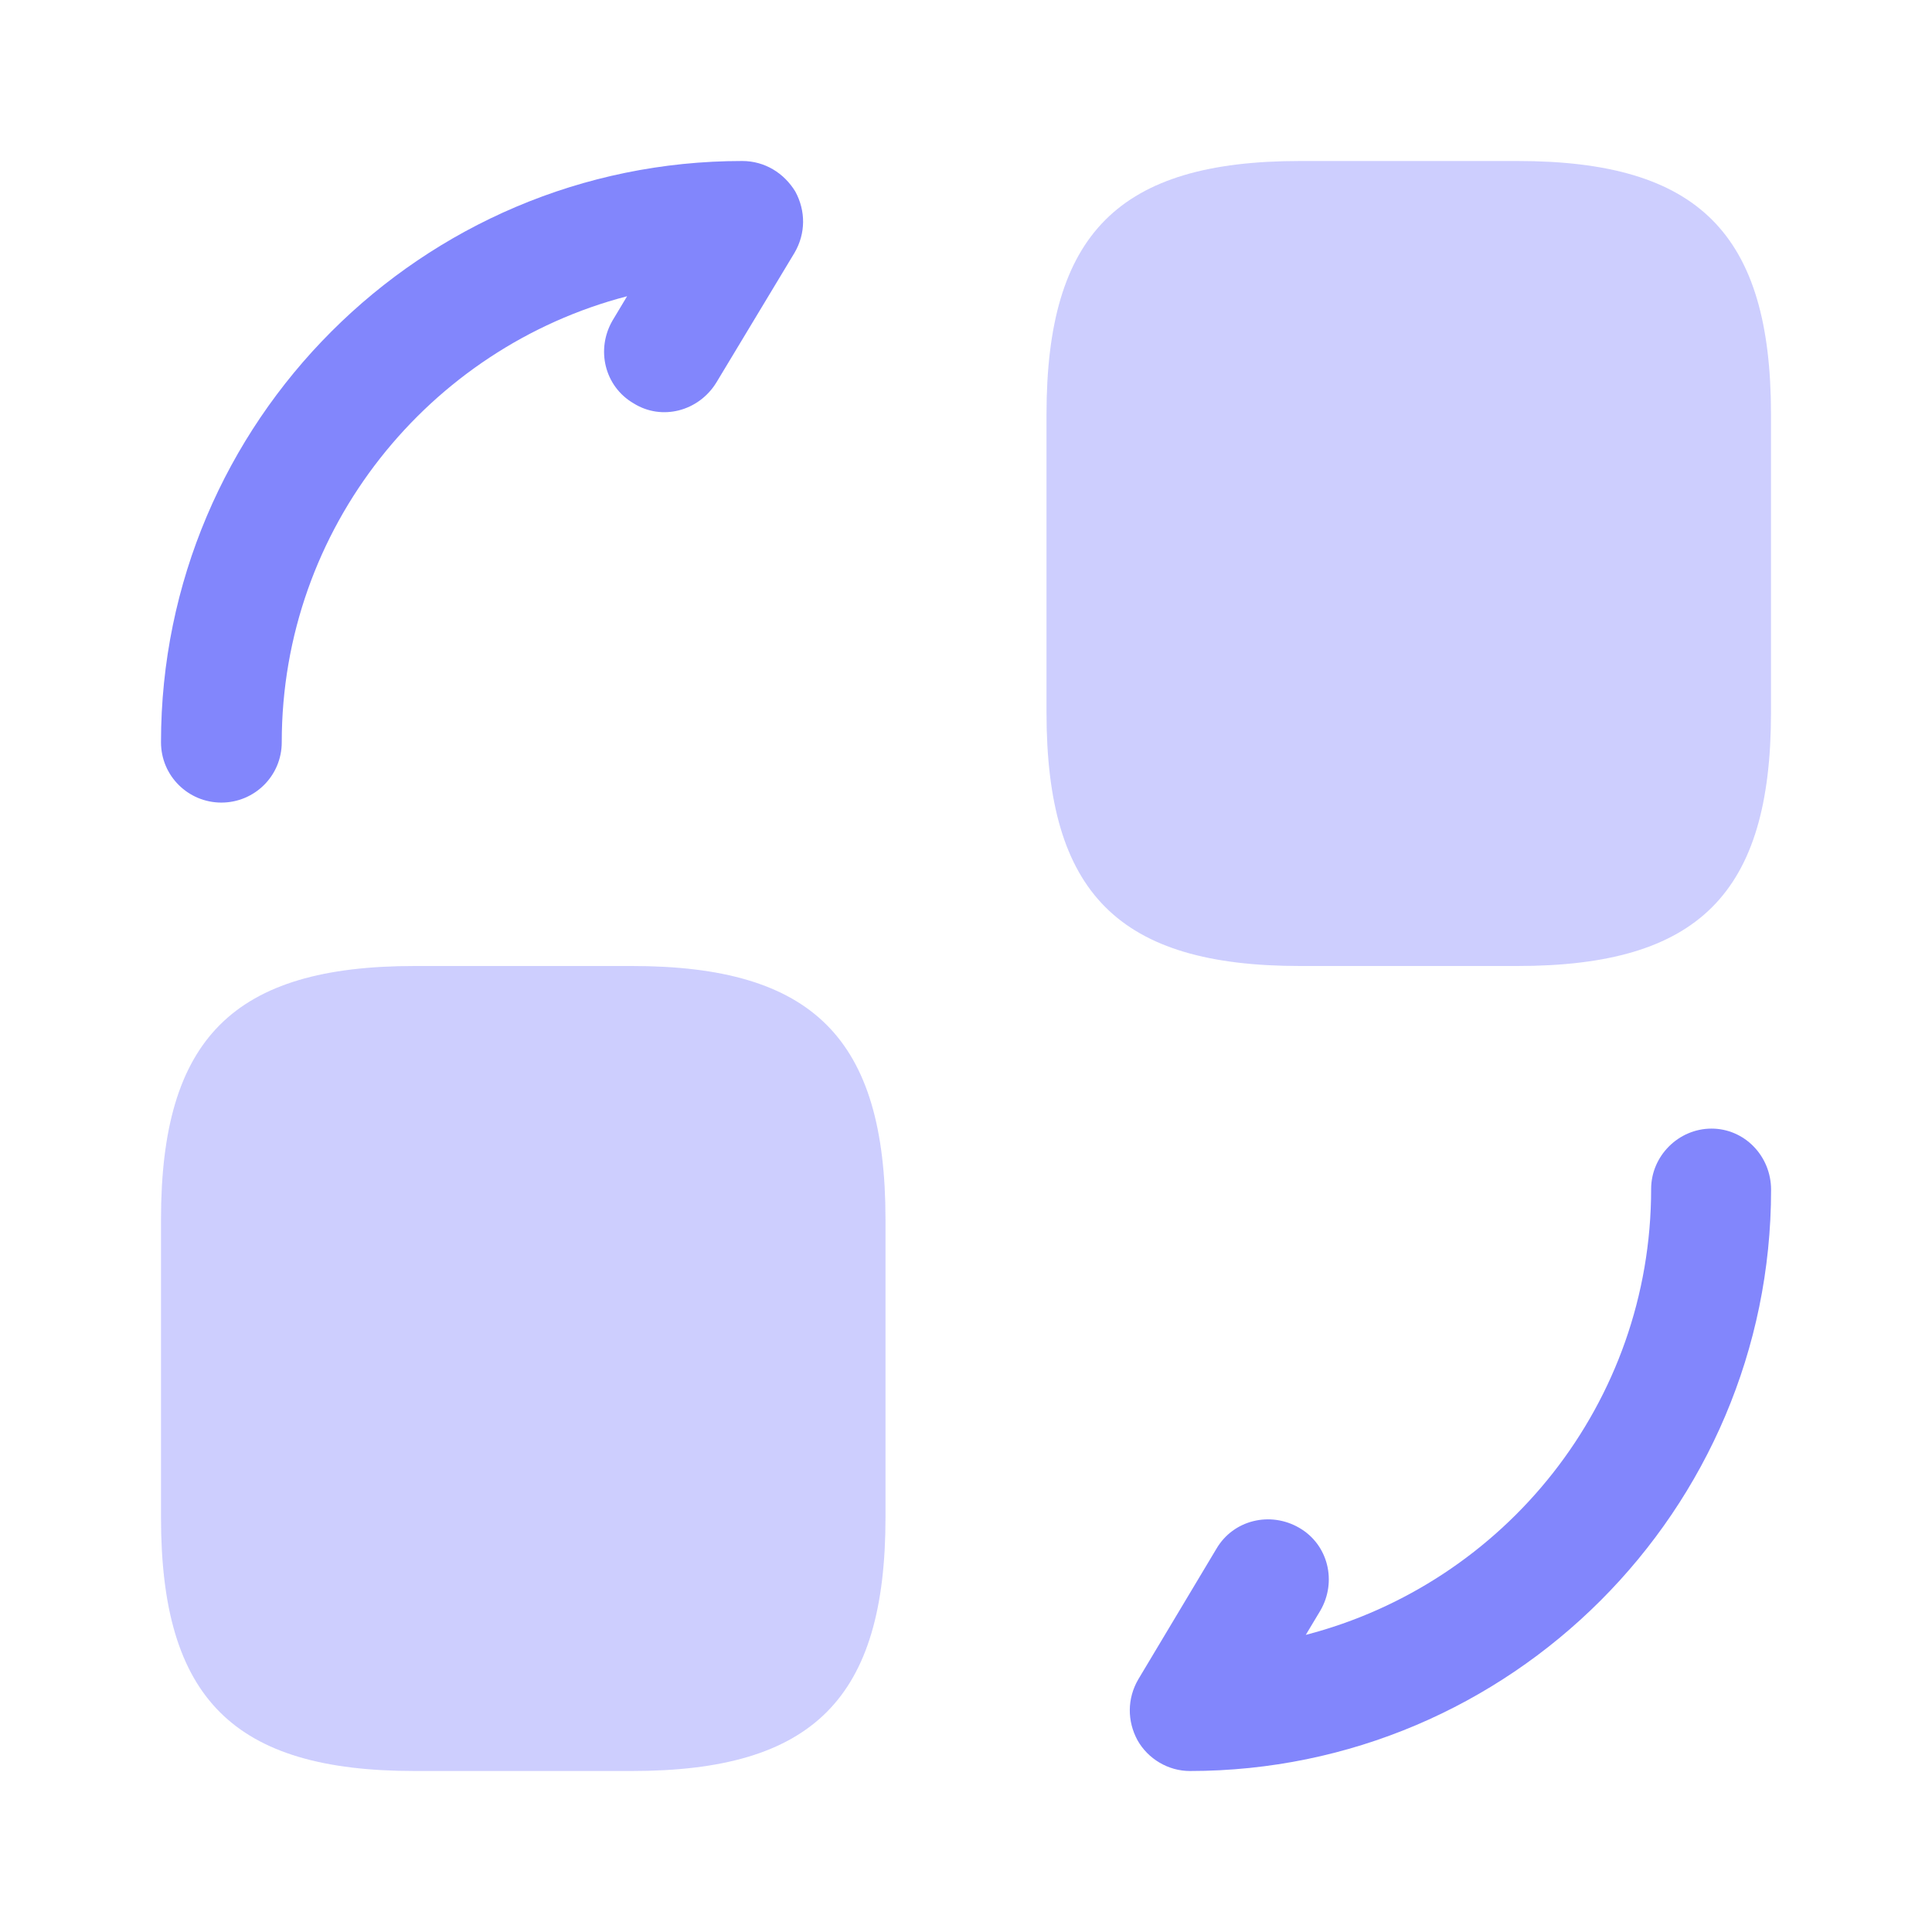 <svg width="24" height="24" viewBox="0 0 24 24" fill="none" xmlns="http://www.w3.org/2000/svg">
<path opacity="0.4" d="M22 5.15V8.85C22 11.1 21.1 12 18.85 12H16.15C13.9 12 13 11.1 13 8.85V5.15C13 2.9 13.9 2 16.15 2H18.85C21.1 2 22 2.9 22 5.15Z" fill="#8286FC"/>
<path opacity="0.4" d="M11 15.15V18.85C11 21.1 10.1 22 7.85 22H5.15C2.9 22 2 21.1 2 18.85V15.15C2 12.9 2.9 12 5.15 12H7.85C10.1 12 11 12.9 11 15.15Z" fill="#8286FC"/>
<path d="M14.781 22C14.511 22 14.261 21.849 14.131 21.619C14.001 21.38 14.001 21.099 14.141 20.86L15.111 19.239C15.321 18.88 15.781 18.77 16.141 18.98C16.501 19.189 16.611 19.649 16.401 20.009L16.221 20.309C18.691 19.669 20.511 17.43 20.511 14.77C20.511 14.36 20.851 14.02 21.261 14.02C21.671 14.02 22.001 14.36 22.001 14.78C22.001 18.759 18.761 22 14.781 22Z" fill="#8286FC"/>
<path d="M2.75 9.97C2.34 9.97 2 9.64 2 9.22C2 5.24 5.24 2 9.22 2C9.5 2 9.74 2.15 9.88 2.38C10.01 2.62 10.01 2.9 9.87 3.14L8.9 4.75C8.68 5.11 8.22 5.23 7.87 5.01C7.51 4.8 7.4 4.34 7.61 3.98L7.79 3.68C5.33 4.32 3.5 6.56 3.5 9.22C3.5 9.64 3.16 9.97 2.75 9.97Z" fill="#8286FC"/>
</svg>
